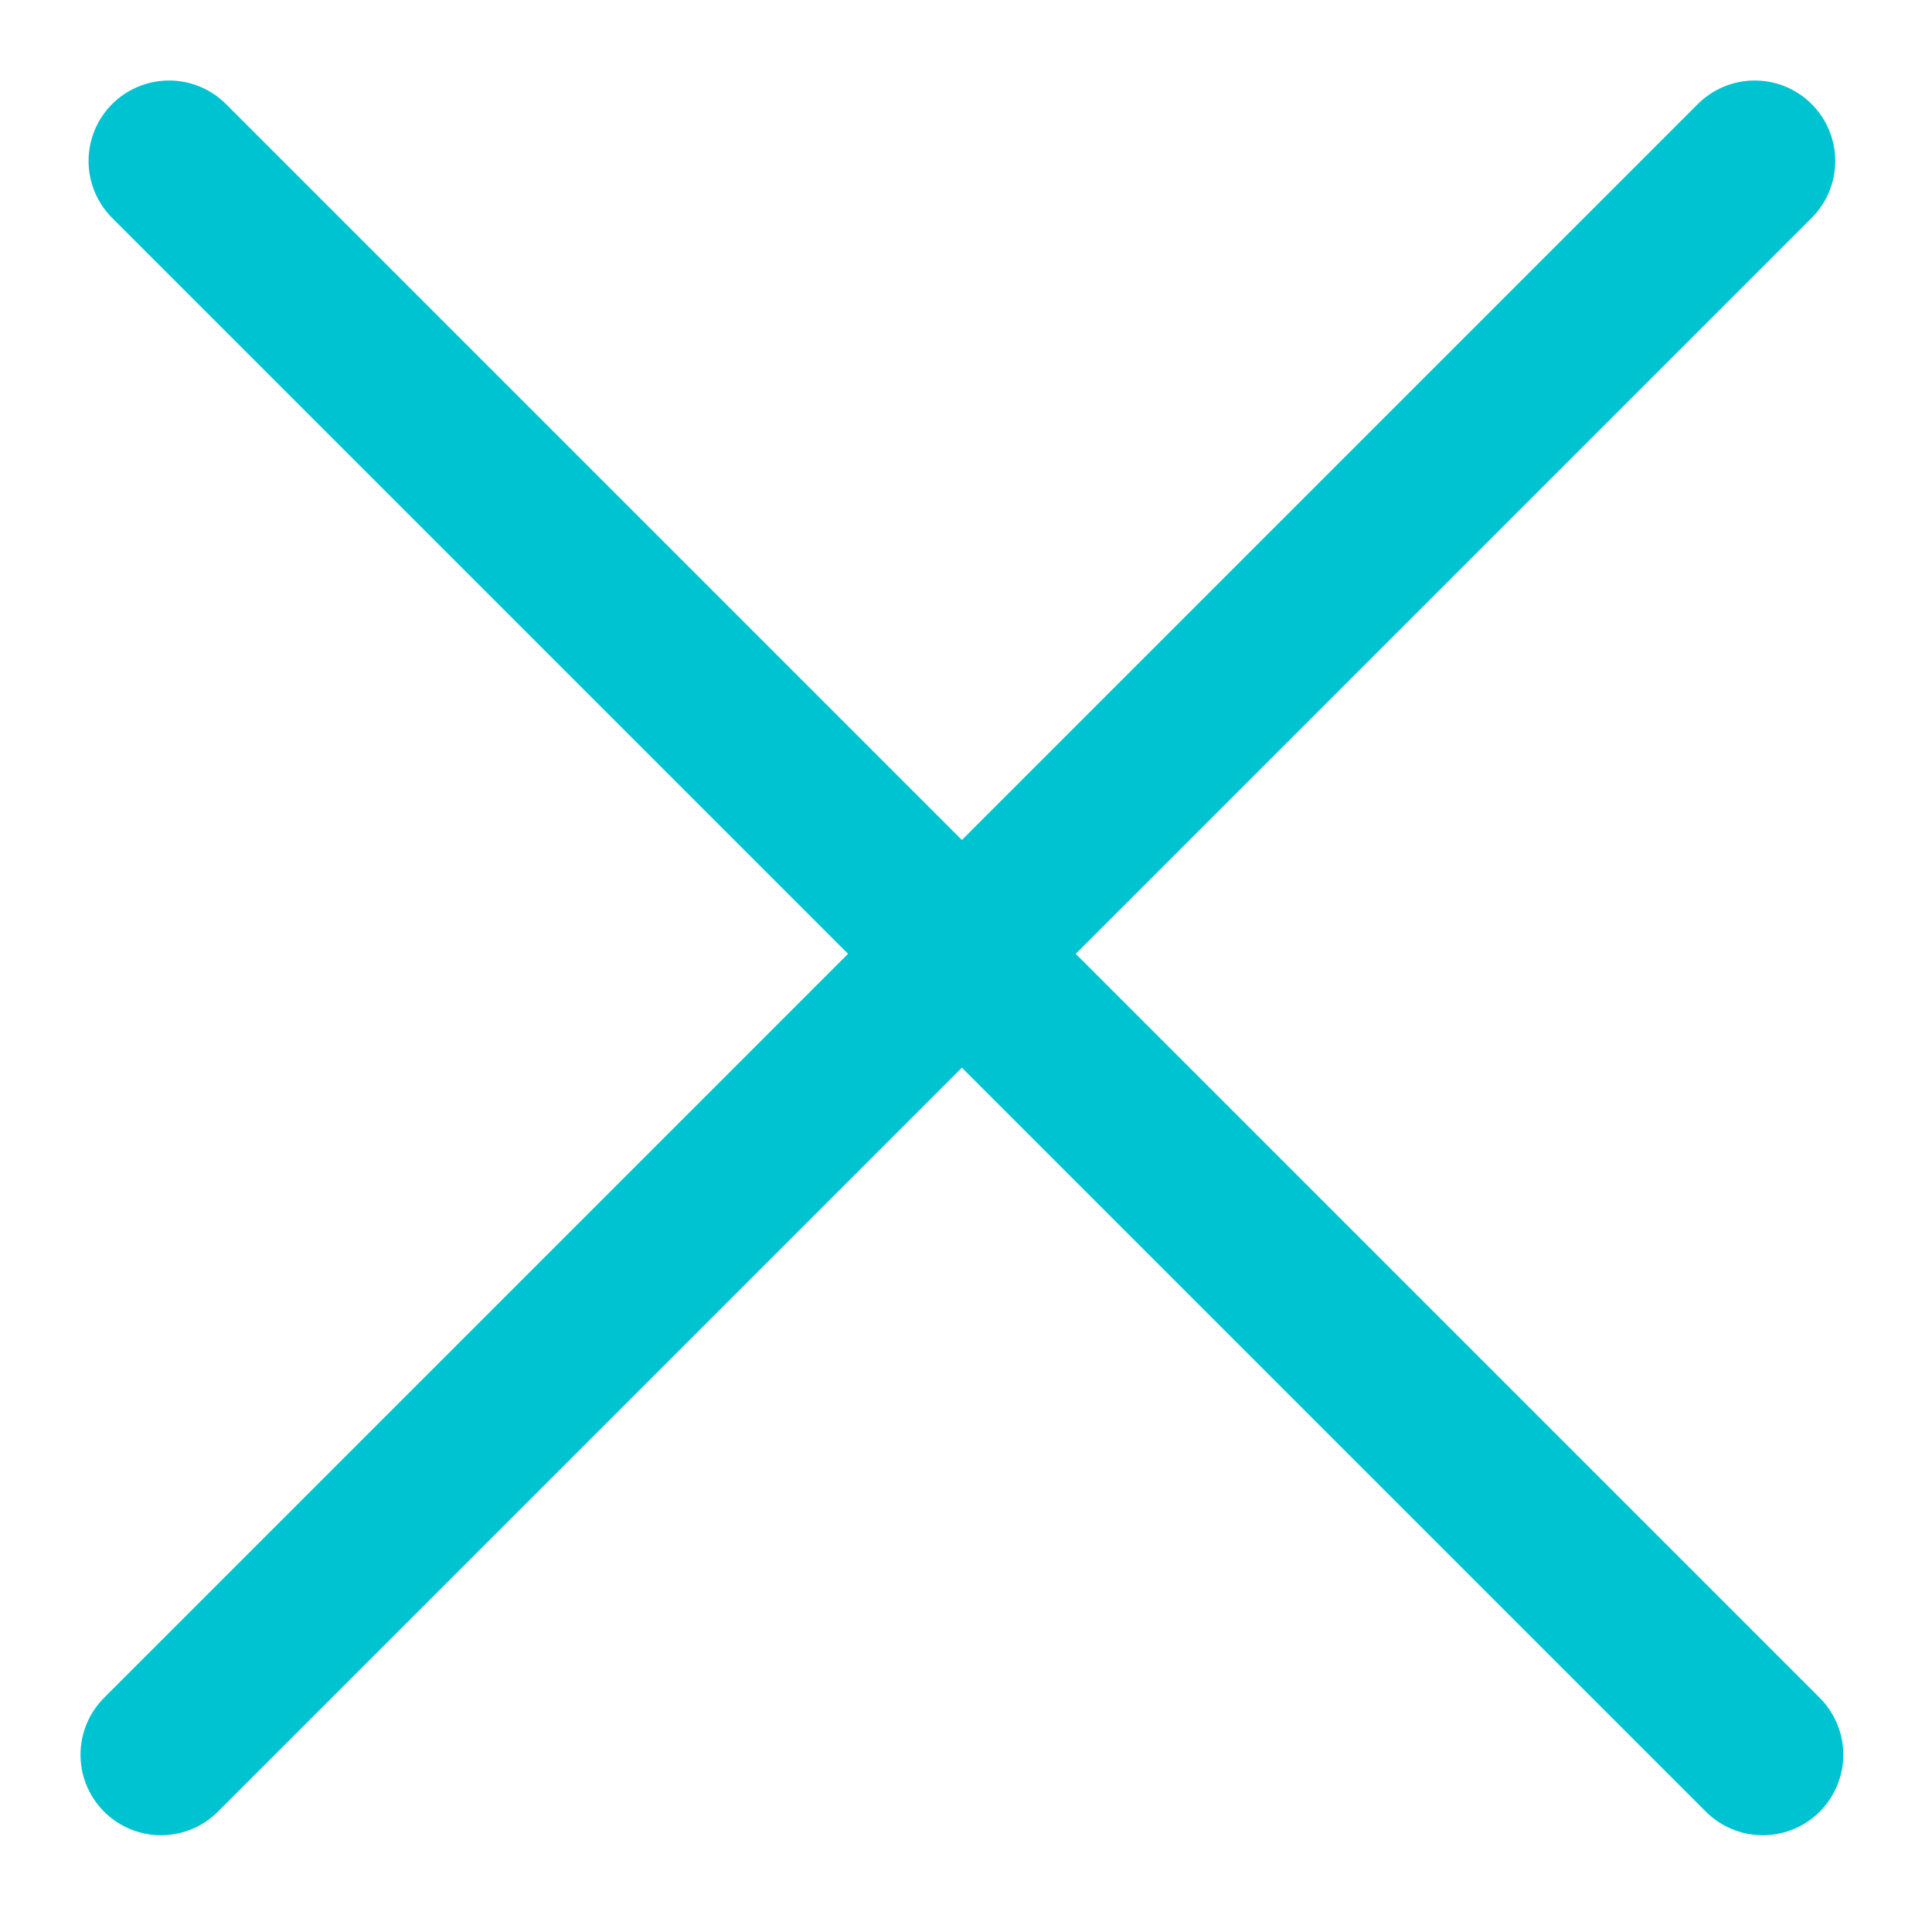 <svg width="12" height="12" viewBox="0 0 12 12" fill="none" xmlns="http://www.w3.org/2000/svg">
<path d="M10.949 10.899L1.05 1" stroke="#00C3D2" stroke-linecap="round"/>
<path d="M1 10.899L10.899 1" stroke="#00C3D2" stroke-linecap="round"/>
</svg>
